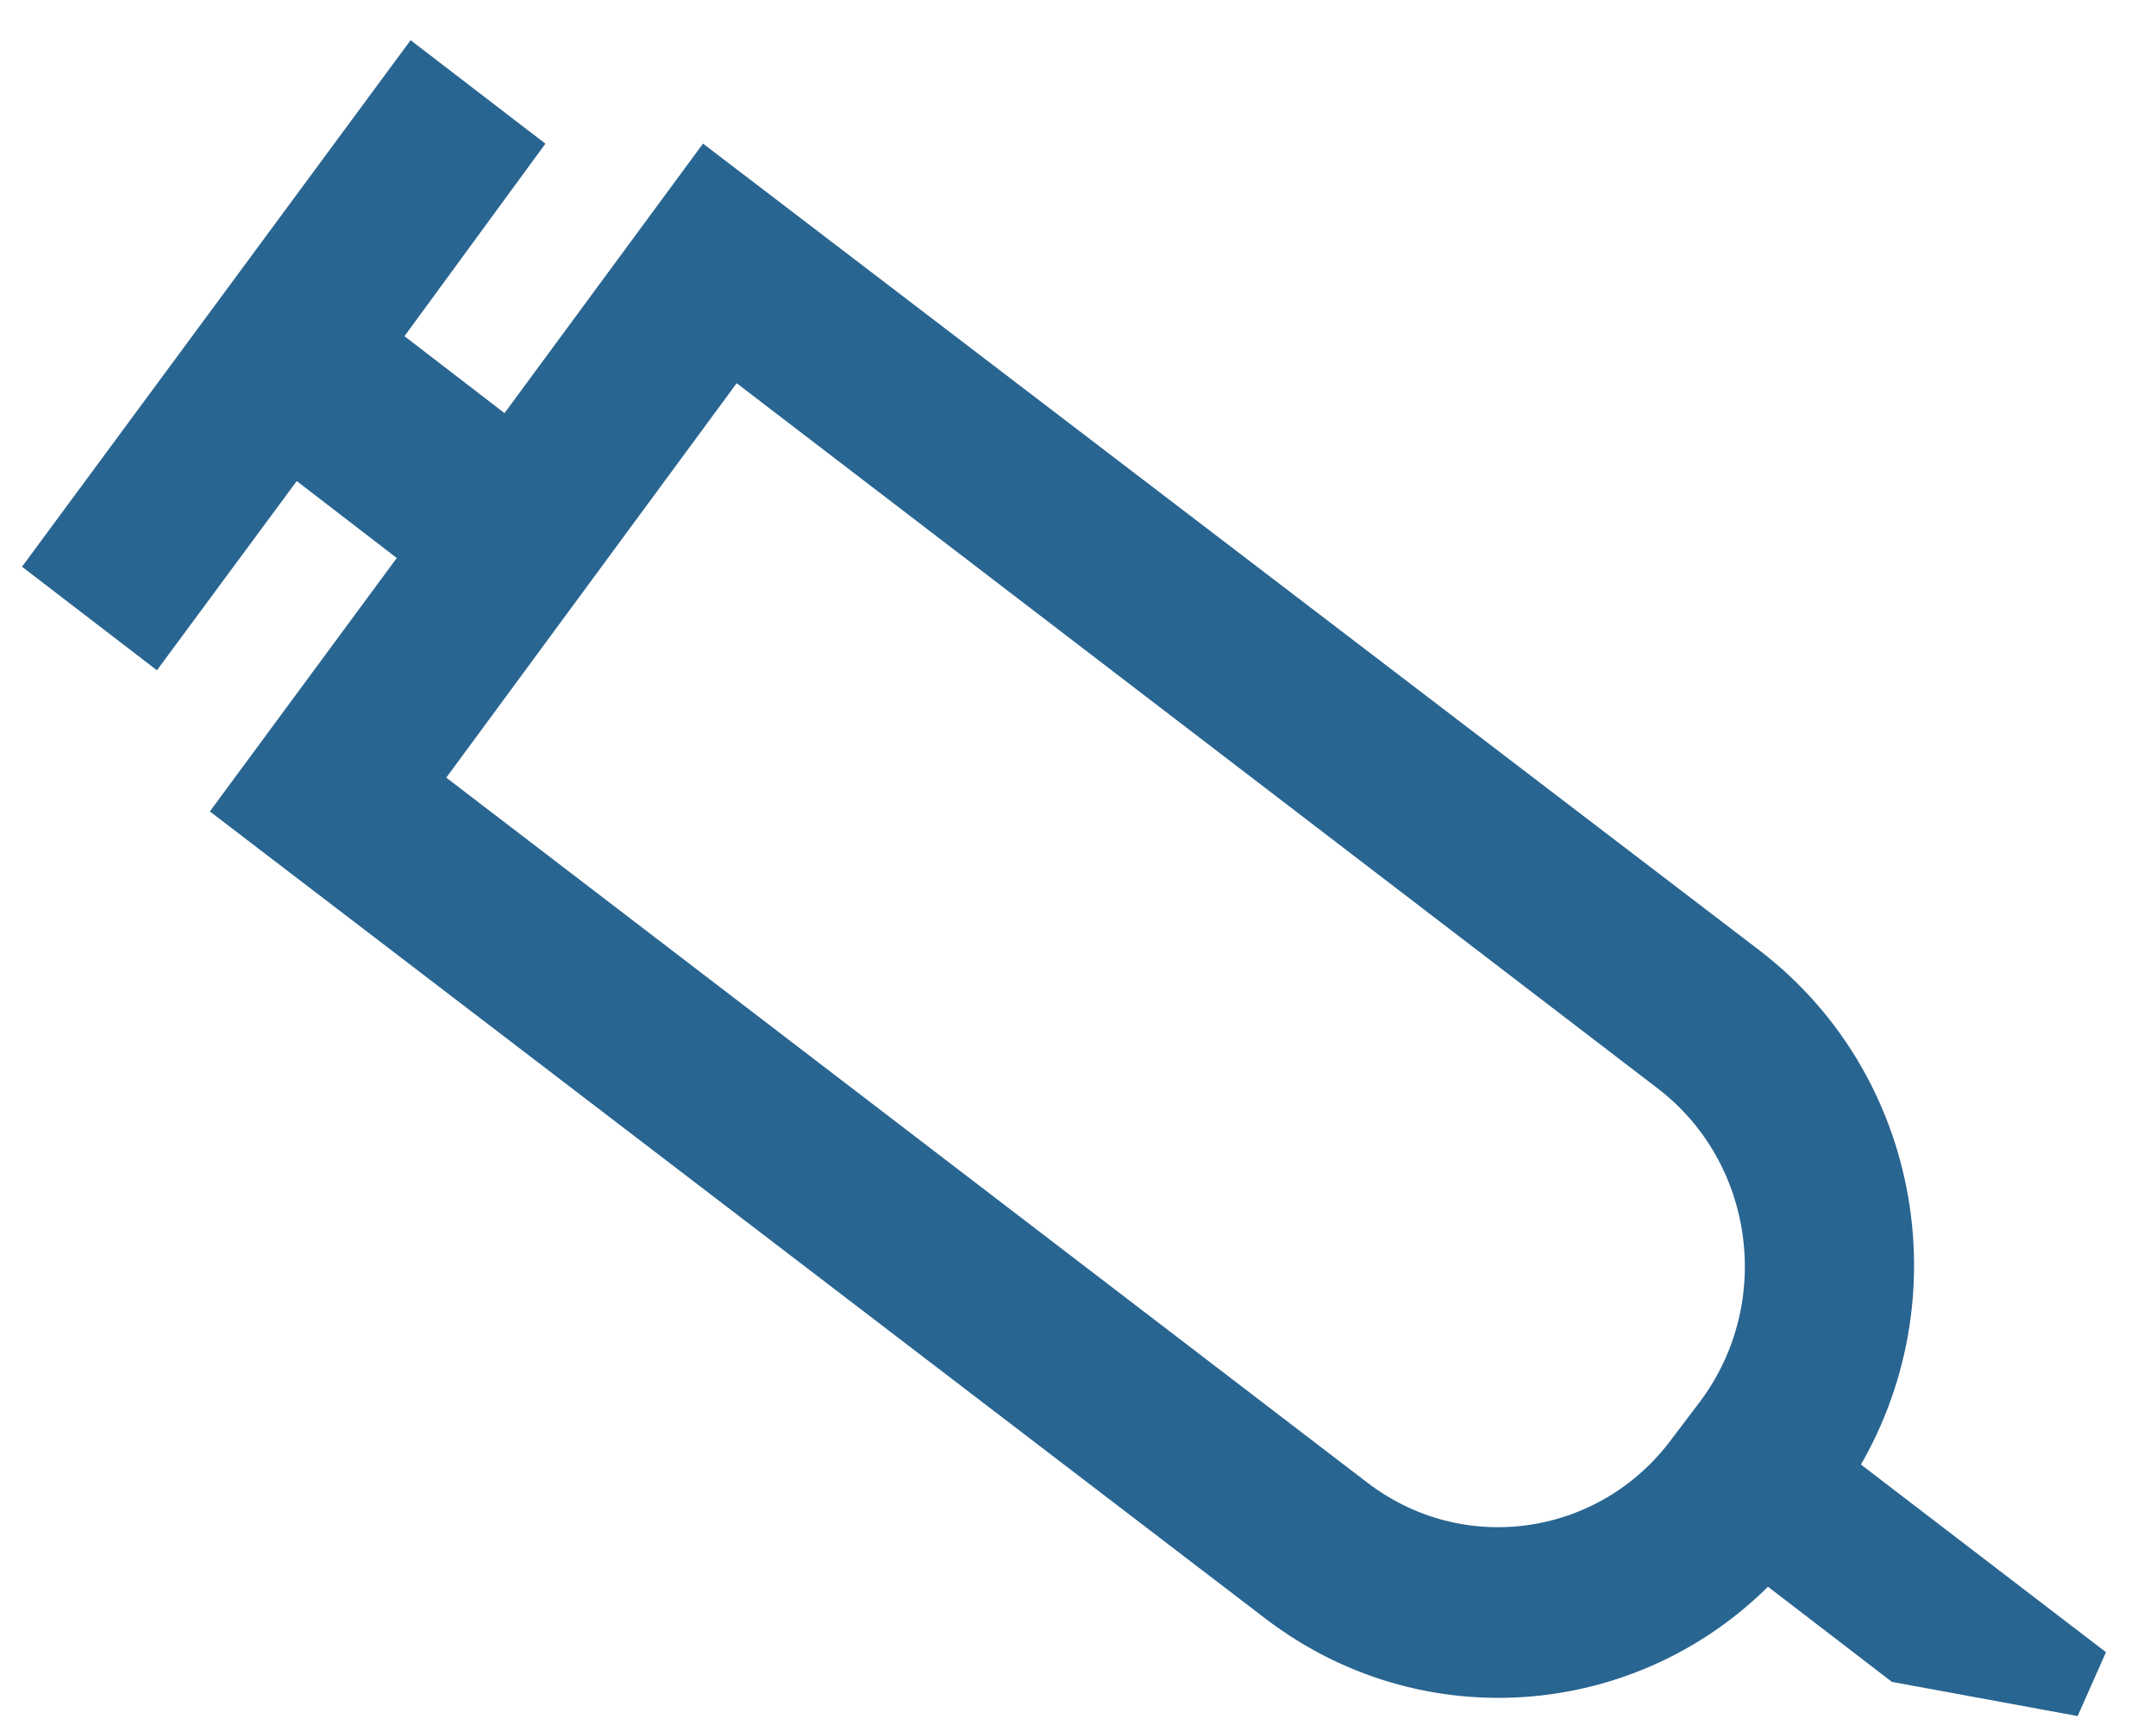 <svg width="30" height="24" viewBox="0 0 30 24" fill="none" xmlns="http://www.w3.org/2000/svg">
<path d="M3.614 11.191L17.919 22.128C19.984 23.702 22.88 23.369 24.544 21.402L26.534 22.93L29 23.384L25.227 20.495C26.757 18.301 26.311 15.26 24.187 13.626L9.883 2.704L7.12 6.455L4.936 4.776L6.897 2.098L5.813 1.266L1 7.787L2.084 8.619L4.03 5.986L6.214 7.666L3.614 11.191ZM10.15 4.625L23.37 14.746C24.93 15.941 25.242 18.195 24.068 19.784L23.667 20.313C22.494 21.902 20.281 22.219 18.721 21.024L5.516 10.918L10.15 4.625Z" fill="#296591" stroke="#296591"/>
</svg>
